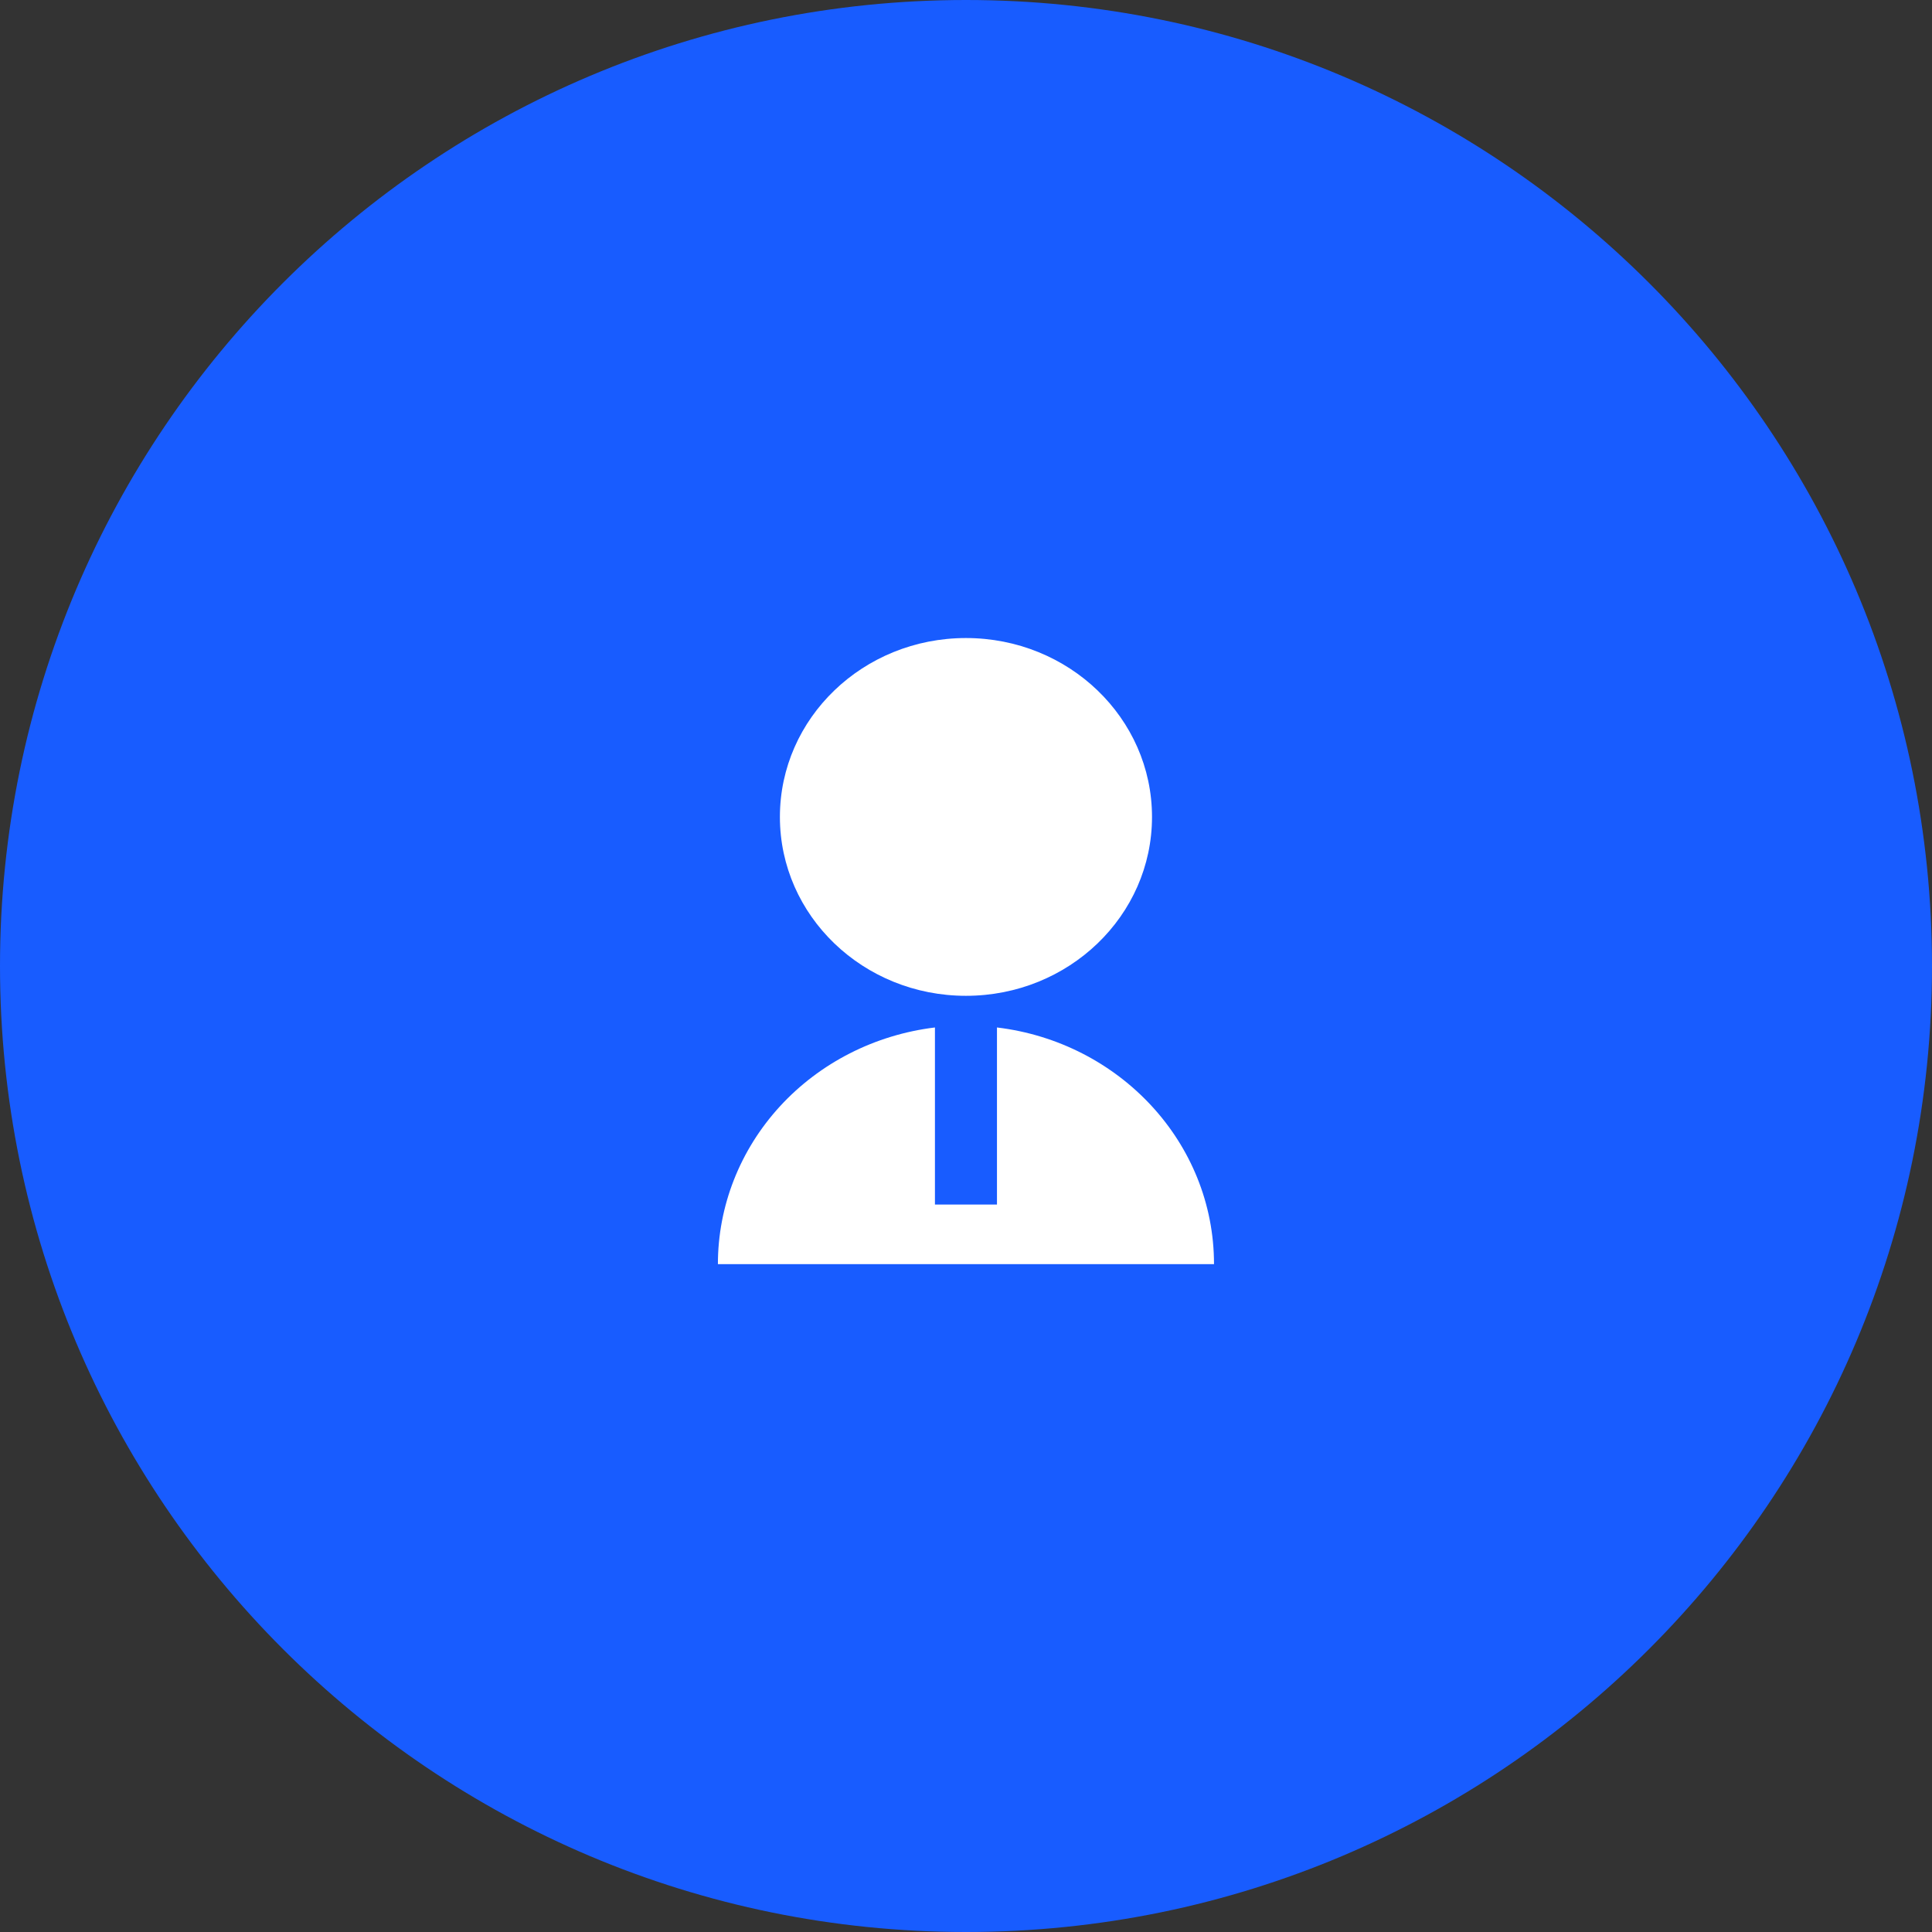 <svg width="65" height="65" viewBox="0 0 65 65" fill="none" xmlns="http://www.w3.org/2000/svg">
<rect x="0" y="0" width="65" height="65" fill="#333333" stroke="none"/>
<g clip-path="url(#clip0_12_15)">
<path d="M32.5 65C50.449 65 65 50.449 65 32.5C65 14.551 50.449 0 32.5 0C14.551 0 0 14.551 0 32.5C0 50.449 14.551 65 32.5 65Z" fill="#185CFF"/>
<path d="M31.455 34.568V40.525H33.542V34.568C37.658 35.062 40.844 38.438 40.844 42.531H24.153C24.153 40.576 24.895 38.689 26.239 37.223C27.584 35.757 29.439 34.813 31.455 34.568ZM32.498 33.503C29.04 33.503 26.239 30.81 26.239 27.485C26.239 24.159 29.04 21.466 32.498 21.466C35.957 21.466 38.758 24.159 38.758 27.485C38.758 30.81 35.957 33.503 32.498 33.503Z" fill="white"/>
</g>
<defs>
<clipPath id="clip0_12_15">
<rect width="65" height="65" fill="white"/>
</clipPath>
</defs>
</svg>
